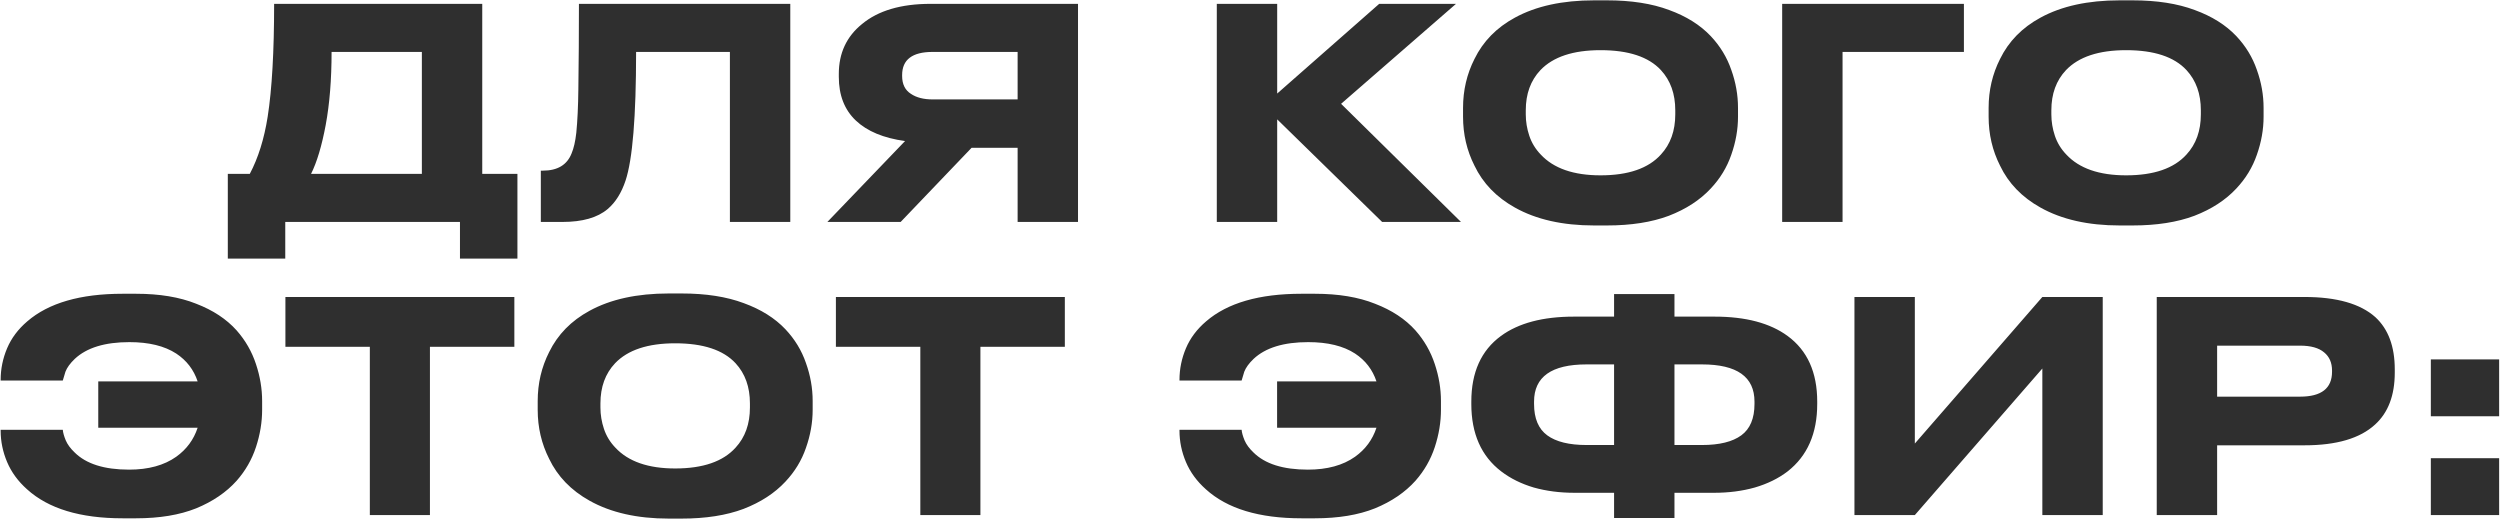 <?xml version="1.0" encoding="UTF-8"?> <svg xmlns="http://www.w3.org/2000/svg" width="597" height="124" viewBox="0 0 597 124" fill="none"><path d="M59.651 41.52C61.657 37.74 63.081 33.19 63.921 27.87C64.947 21.29 65.461 12.307 65.461 0.92H115.161V41.52H123.561V61.75H109.841V53H68.121V61.75H54.401V41.52H59.651ZM100.741 41.52V12.4H79.181C79.181 18.98 78.714 24.79 77.781 29.83C76.847 34.823 75.681 38.72 74.281 41.52H100.741ZM174.3 12.4H151.9C151.9 27.847 151.06 38.09 149.38 43.13C148.4 46.07 146.977 48.333 145.11 49.92C142.684 51.973 139.09 53 134.33 53H129.15V40.75H129.64C133.14 40.75 135.427 39.373 136.5 36.62C137.014 35.407 137.387 33.773 137.62 31.72C137.9 28.873 138.064 25.42 138.11 21.36C138.204 14.827 138.25 8.013 138.25 0.92H188.72V53H174.3V12.4ZM232.018 35.29L215.078 53H197.578L216.128 33.68C210.995 32.98 207.075 31.347 204.368 28.78C201.661 26.213 200.308 22.737 200.308 18.35V17.65C200.308 12.703 202.151 8.737 205.838 5.75C209.711 2.53 215.171 0.92 222.218 0.92H257.428V53H243.008V35.29H232.018ZM243.008 12.4H222.708C217.855 12.4 215.428 14.243 215.428 17.93V18.14C215.428 20.1 216.128 21.523 217.528 22.41C218.835 23.297 220.561 23.74 222.708 23.74H243.008V12.4ZM330.052 53L304.992 28.5V53H290.572V0.92H304.992V22.34L329.352 0.92H347.692L320.252 24.79L348.882 53H330.052ZM383.745 0.08C389.532 0.08 394.478 0.85 398.585 2.39C402.692 3.883 406.005 5.96 408.525 8.62C410.765 11 412.398 13.683 413.425 16.67C414.498 19.657 415.035 22.69 415.035 25.77V27.87C415.035 30.903 414.498 33.937 413.425 36.97C412.398 39.957 410.765 42.64 408.525 45.02C405.958 47.773 402.622 49.943 398.515 51.53C394.408 53.07 389.485 53.84 383.745 53.84H380.665C373.152 53.84 366.852 52.417 361.765 49.57C357.332 47.097 354.112 43.76 352.105 39.56C350.285 35.967 349.375 32.07 349.375 27.87V25.77C349.375 21.57 350.285 17.673 352.105 14.08C354.158 9.88 357.378 6.59 361.765 4.21C366.805 1.457 373.105 0.08 380.665 0.08H383.745ZM400.055 26.33C400.055 22.41 398.912 19.213 396.625 16.74C393.685 13.567 388.878 11.98 382.205 11.98C375.672 11.98 370.888 13.567 367.855 16.74C365.522 19.213 364.355 22.41 364.355 26.33V27.31C364.355 29.037 364.635 30.74 365.195 32.42C365.755 34.1 366.665 35.593 367.925 36.9C371.005 40.213 375.765 41.87 382.205 41.87C388.832 41.87 393.638 40.213 396.625 36.9C398.912 34.427 400.055 31.23 400.055 27.31V26.33ZM425.582 53V0.92H468.982V12.4H440.002V53H425.582ZM509.253 0.08C515.04 0.08 519.986 0.85 524.093 2.39C528.2 3.883 531.513 5.96 534.033 8.62C536.273 11 537.906 13.683 538.933 16.67C540.006 19.657 540.543 22.69 540.543 25.77V27.87C540.543 30.903 540.006 33.937 538.933 36.97C537.906 39.957 536.273 42.64 534.033 45.02C531.466 47.773 528.13 49.943 524.023 51.53C519.916 53.07 514.993 53.84 509.253 53.84H506.173C498.66 53.84 492.36 52.417 487.273 49.57C482.84 47.097 479.62 43.76 477.613 39.56C475.793 35.967 474.883 32.07 474.883 27.87V25.77C474.883 21.57 475.793 17.673 477.613 14.08C479.666 9.88 482.886 6.59 487.273 4.21C492.313 1.457 498.613 0.08 506.173 0.08H509.253ZM525.563 26.33C525.563 22.41 524.42 19.213 522.133 16.74C519.193 13.567 514.386 11.98 507.713 11.98C501.18 11.98 496.396 13.567 493.363 16.74C491.03 19.213 489.863 22.41 489.863 26.33V27.31C489.863 29.037 490.143 30.74 490.703 32.42C491.263 34.1 492.173 35.593 493.433 36.9C496.513 40.213 501.273 41.87 507.713 41.87C514.34 41.87 519.146 40.213 522.133 36.9C524.42 34.427 525.563 31.23 525.563 27.31V26.33ZM62.596 97.87C62.596 100.81 62.106 103.773 61.126 106.76C60.146 109.747 58.606 112.43 56.506 114.81C54.033 117.563 50.813 119.757 46.846 121.39C42.88 122.977 38.096 123.77 32.496 123.77H29.276C19.15 123.77 11.543 121.46 6.456 116.84C4.31 114.927 2.723 112.757 1.696 110.33C0.67 107.903 0.156 105.407 0.156 102.84V102.63H14.996C15.043 103.283 15.276 104.123 15.696 105.15C16.116 106.13 16.816 107.087 17.796 108.02C20.55 110.773 24.89 112.15 30.816 112.15C35.436 112.15 39.193 111.123 42.086 109.07C44.56 107.297 46.263 104.987 47.196 102.14H23.466V91.08H47.196C46.263 88.28 44.56 86.063 42.086 84.43C39.286 82.61 35.553 81.7 30.886 81.7C25.053 81.7 20.713 83.03 17.866 85.69C16.746 86.763 16 87.79 15.626 88.77L14.996 90.87H0.156V90.73C0.156 88.117 0.67 85.597 1.696 83.17C2.723 80.743 4.333 78.597 6.526 76.73C11.613 72.343 19.196 70.15 29.276 70.15H32.496C38.096 70.15 42.88 70.943 46.846 72.53C50.86 74.07 54.08 76.193 56.506 78.9C58.606 81.28 60.146 83.963 61.126 86.95C62.106 89.89 62.596 92.83 62.596 95.77V97.87ZM88.317 123V82.82H68.157V70.92H122.828V82.82H102.668V123H88.317ZM162.773 70.08C168.56 70.08 173.507 70.85 177.613 72.39C181.72 73.883 185.033 75.96 187.553 78.62C189.793 81 191.427 83.683 192.453 86.67C193.527 89.657 194.063 92.69 194.063 95.77V97.87C194.063 100.903 193.527 103.937 192.453 106.97C191.427 109.957 189.793 112.64 187.553 115.02C184.987 117.773 181.65 119.943 177.543 121.53C173.437 123.07 168.513 123.84 162.773 123.84H159.693C152.18 123.84 145.88 122.417 140.793 119.57C136.36 117.097 133.14 113.76 131.133 109.56C129.313 105.967 128.403 102.07 128.403 97.87V95.77C128.403 91.57 129.313 87.673 131.133 84.08C133.187 79.88 136.407 76.59 140.793 74.21C145.833 71.457 152.133 70.08 159.693 70.08H162.773ZM179.083 96.33C179.083 92.41 177.94 89.213 175.653 86.74C172.713 83.567 167.907 81.98 161.233 81.98C154.7 81.98 149.917 83.567 146.883 86.74C144.55 89.213 143.383 92.41 143.383 96.33V97.31C143.383 99.037 143.663 100.74 144.223 102.42C144.783 104.1 145.693 105.593 146.953 106.9C150.033 110.213 154.793 111.87 161.233 111.87C167.86 111.87 172.667 110.213 175.653 106.9C177.94 104.427 179.083 101.23 179.083 97.31V96.33ZM219.773 123V82.82H199.613V70.92H254.283V82.82H234.123V123H219.773ZM344.1 97.87C344.1 100.81 343.61 103.773 342.63 106.76C341.65 109.747 340.11 112.43 338.01 114.81C335.537 117.563 332.317 119.757 328.35 121.39C324.384 122.977 319.6 123.77 314 123.77H310.78C300.654 123.77 293.047 121.46 287.96 116.84C285.814 114.927 284.227 112.757 283.2 110.33C282.174 107.903 281.66 105.407 281.66 102.84V102.63H296.5C296.547 103.283 296.78 104.123 297.2 105.15C297.62 106.13 298.32 107.087 299.3 108.02C302.054 110.773 306.394 112.15 312.32 112.15C316.94 112.15 320.697 111.123 323.59 109.07C326.064 107.297 327.767 104.987 328.7 102.14H304.97V91.08H328.7C327.767 88.28 326.064 86.063 323.59 84.43C320.79 82.61 317.057 81.7 312.39 81.7C306.557 81.7 302.217 83.03 299.37 85.69C298.25 86.763 297.504 87.79 297.13 88.77L296.5 90.87H281.66V90.73C281.66 88.117 282.174 85.597 283.2 83.17C284.227 80.743 285.837 78.597 288.03 76.73C293.117 72.343 300.7 70.15 310.78 70.15H314C319.6 70.15 324.384 70.943 328.35 72.53C332.364 74.07 335.584 76.193 338.01 78.9C340.11 81.28 341.65 83.963 342.63 86.95C343.61 89.89 344.1 92.83 344.1 95.77V97.87ZM385.442 70.22H399.862V75.61H409.452C416.872 75.61 422.682 77.15 426.882 80.23C431.596 83.683 433.952 88.91 433.952 95.91V96.47C433.952 103.517 431.596 108.883 426.882 112.57C424.689 114.25 422.076 115.533 419.042 116.42C416.056 117.26 412.812 117.68 409.312 117.68H399.862V123.7H385.442V117.68H375.992C372.492 117.68 369.249 117.26 366.262 116.42C363.276 115.533 360.686 114.25 358.492 112.57C353.732 108.93 351.352 103.563 351.352 96.47V95.91C351.352 88.91 353.709 83.683 358.422 80.23C362.622 77.15 368.432 75.61 375.852 75.61H385.442V70.22ZM378.862 87.02C370.509 87.02 366.332 89.983 366.332 95.91V96.47C366.332 99.923 367.382 102.42 369.482 103.96C371.582 105.5 374.709 106.27 378.862 106.27H385.442V87.02H378.862ZM399.862 106.27H406.442C410.596 106.27 413.722 105.5 415.822 103.96C417.922 102.42 418.972 99.923 418.972 96.47V95.91C418.972 89.983 414.796 87.02 406.442 87.02H399.862V106.27ZM487.712 123V88L457.262 123H442.842V70.92H457.262V105.92L487.712 70.92H502.132V123H487.712ZM529.45 106.34V123H515.03V70.92H550.31C558.01 70.92 563.657 72.53 567.25 75.75C570.33 78.597 571.87 82.75 571.87 88.21V88.98C571.87 94.393 570.307 98.523 567.18 101.37C563.587 104.683 557.963 106.34 550.31 106.34H529.45ZM529.45 94.72H549.26C554.347 94.72 556.89 92.737 556.89 88.77V88.49C556.89 86.623 556.26 85.177 555 84.15C553.74 83.077 551.827 82.54 549.26 82.54H529.45V94.72ZM596.794 109.42V123H580.484V109.42H596.794ZM596.794 85.83V99.41H580.484V85.83H596.794Z" fill="#2F2F2F"></path></svg> 